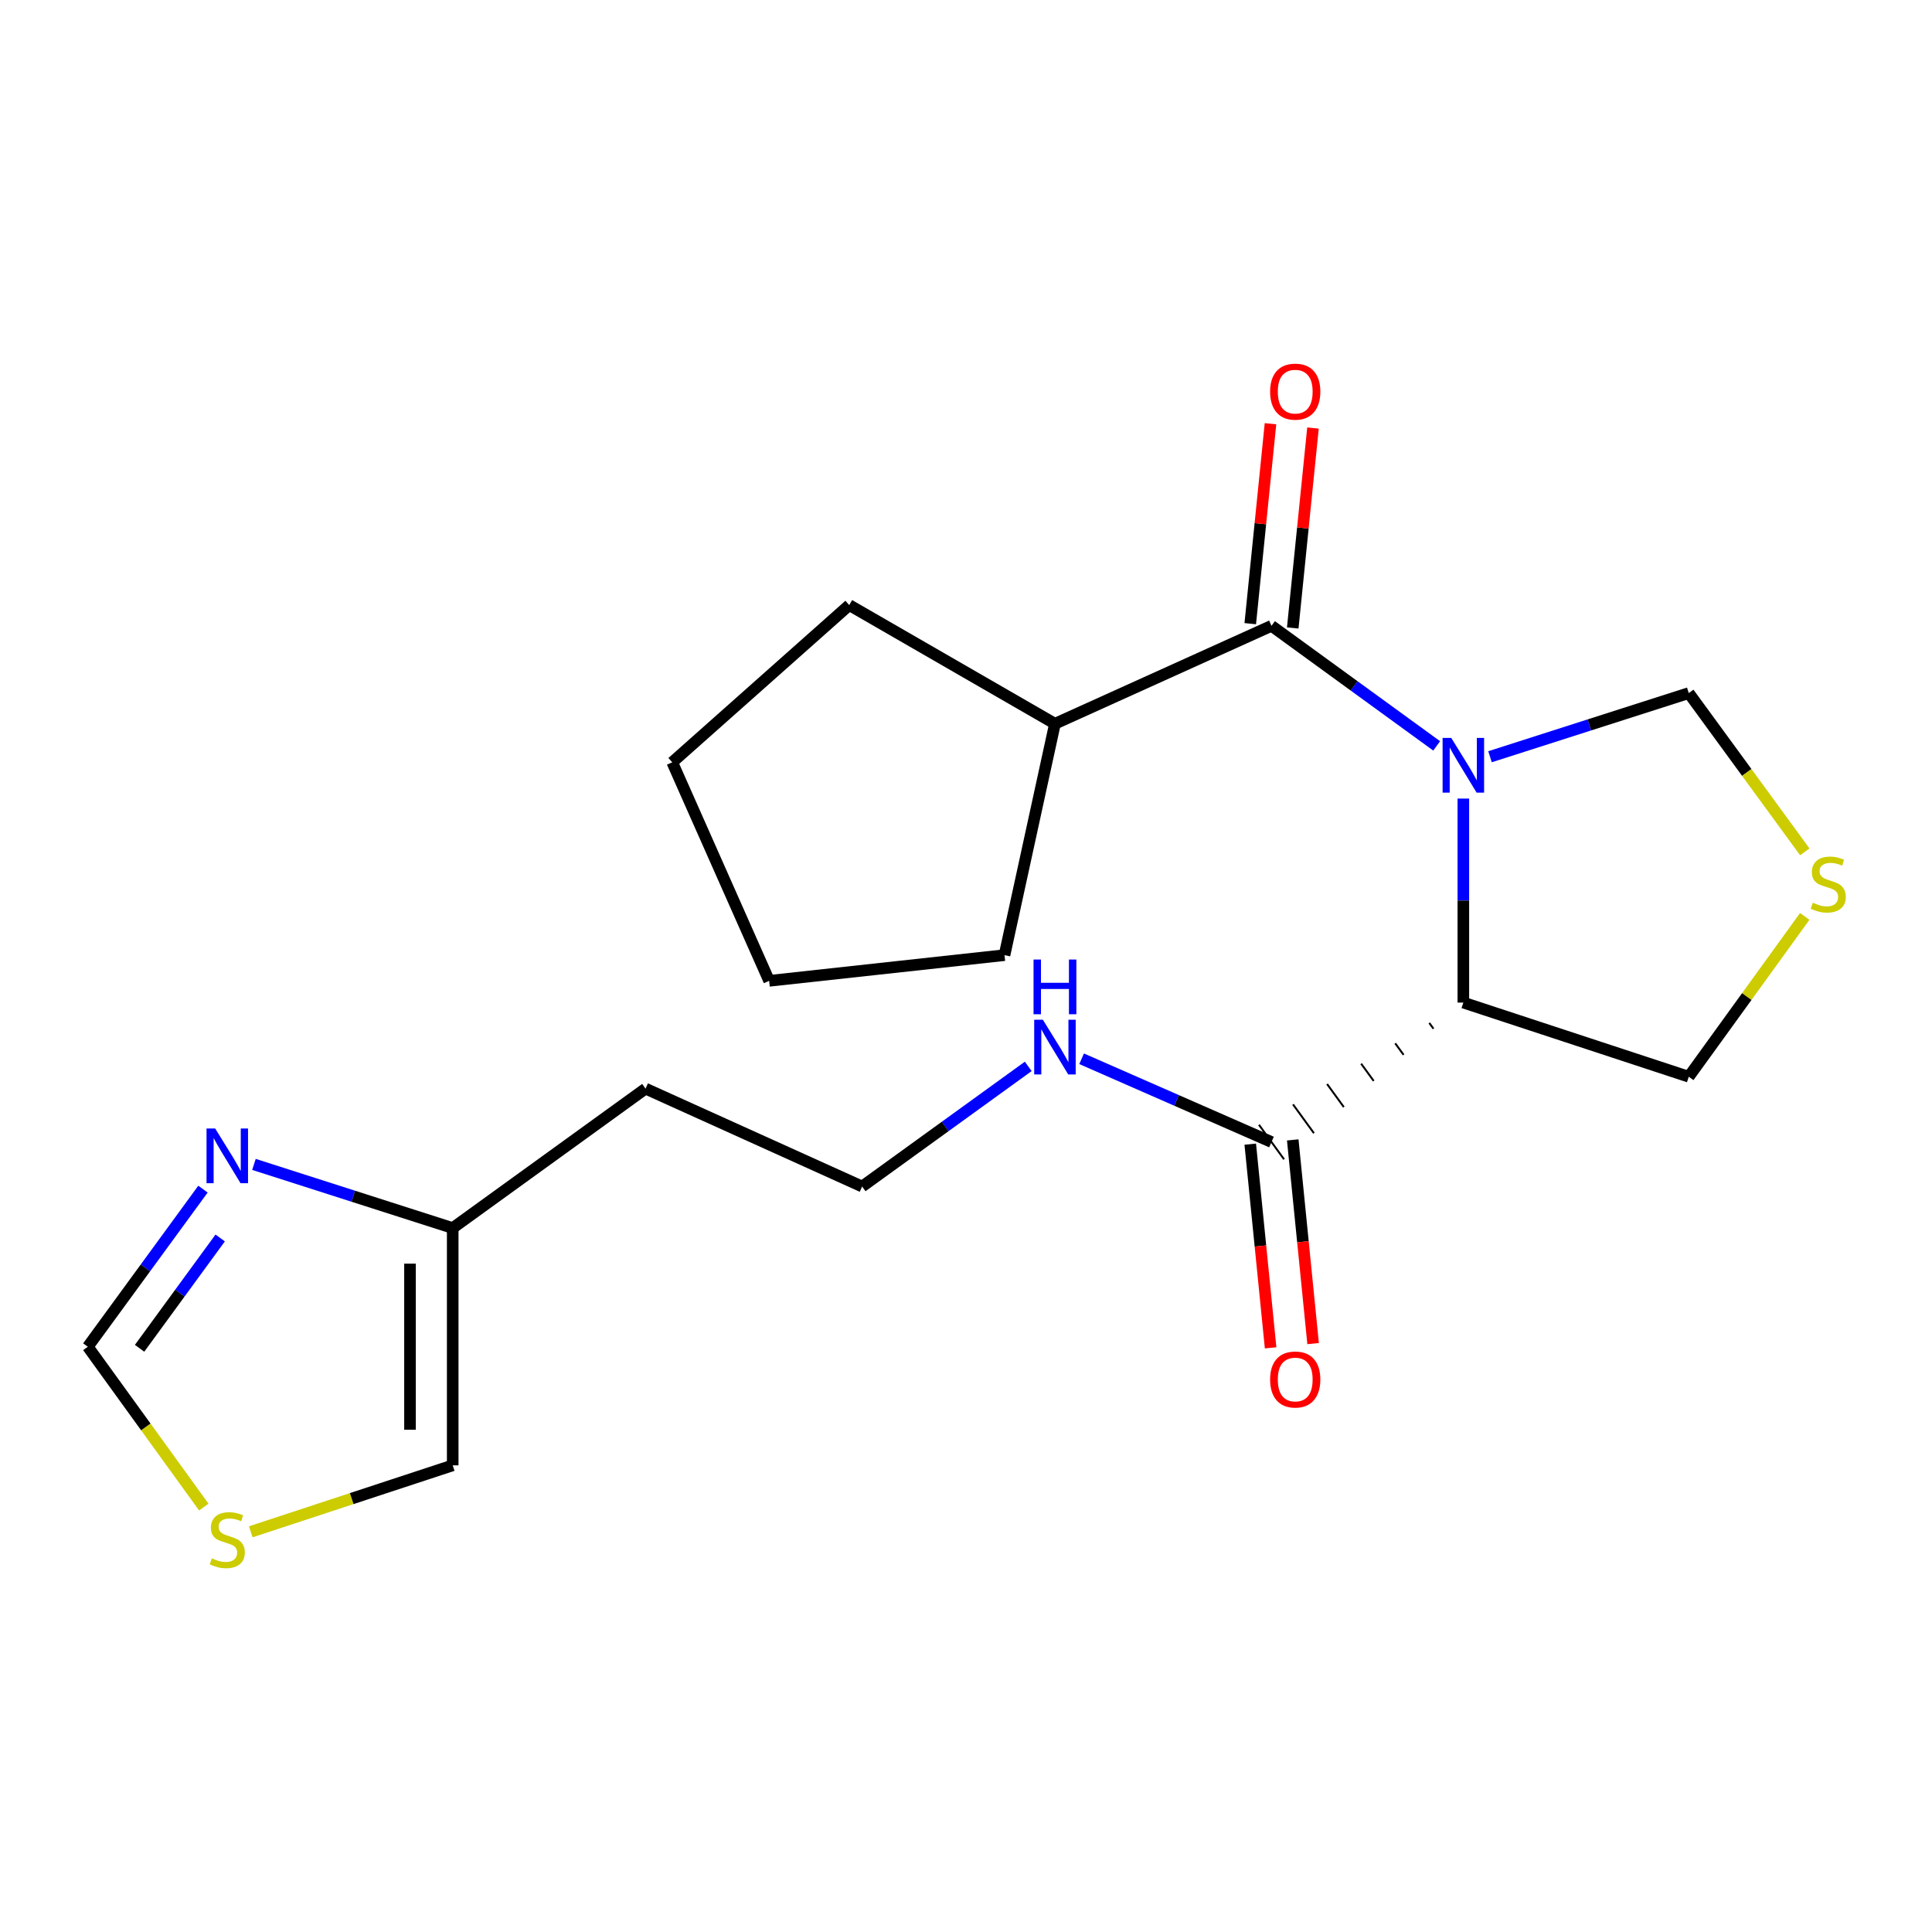 <?xml version='1.0' encoding='iso-8859-1'?>
<svg version='1.1' baseProfile='full'
              xmlns='http://www.w3.org/2000/svg'
                      xmlns:rdkit='http://www.rdkit.org/xml'
                      xmlns:xlink='http://www.w3.org/1999/xlink'
                  xml:space='preserve'
width='1000px' height='1000px' viewBox='0 0 1000 1000'>
<!-- END OF HEADER -->
<rect style='opacity:1.0;fill:#FFFFFF;stroke:none' width='1000' height='1000' x='0' y='0'> </rect>
<path class='bond-0' d='M 757.427,413.34 L 757.427,466.14' style='fill:none;fill-rule:evenodd;stroke:#0000FF;stroke-width:6px;stroke-linecap:butt;stroke-linejoin:miter;stroke-opacity:1' />
<path class='bond-0' d='M 757.427,466.14 L 757.427,518.94' style='fill:none;fill-rule:evenodd;stroke:#000000;stroke-width:6px;stroke-linecap:butt;stroke-linejoin:miter;stroke-opacity:1' />
<path class='bond-1' d='M 743.618,386.07 L 700.872,354.997' style='fill:none;fill-rule:evenodd;stroke:#0000FF;stroke-width:6px;stroke-linecap:butt;stroke-linejoin:miter;stroke-opacity:1' />
<path class='bond-1' d='M 700.872,354.997 L 658.125,323.923' style='fill:none;fill-rule:evenodd;stroke:#000000;stroke-width:6px;stroke-linecap:butt;stroke-linejoin:miter;stroke-opacity:1' />
<path class='bond-4' d='M 771.23,391.688 L 822.668,375.213' style='fill:none;fill-rule:evenodd;stroke:#0000FF;stroke-width:6px;stroke-linecap:butt;stroke-linejoin:miter;stroke-opacity:1' />
<path class='bond-4' d='M 822.668,375.213 L 874.106,358.739' style='fill:none;fill-rule:evenodd;stroke:#000000;stroke-width:6px;stroke-linecap:butt;stroke-linejoin:miter;stroke-opacity:1' />
<path class='bond-2' d='M 739.794,529.479 L 741.96,532.459' style='fill:none;fill-rule:evenodd;stroke:#000000;stroke-width:1.0px;stroke-linecap:butt;stroke-linejoin:miter;stroke-opacity:1' />
<path class='bond-2' d='M 722.16,540.018 L 726.493,545.978' style='fill:none;fill-rule:evenodd;stroke:#000000;stroke-width:1.0px;stroke-linecap:butt;stroke-linejoin:miter;stroke-opacity:1' />
<path class='bond-2' d='M 704.527,550.557 L 711.025,559.497' style='fill:none;fill-rule:evenodd;stroke:#000000;stroke-width:1.0px;stroke-linecap:butt;stroke-linejoin:miter;stroke-opacity:1' />
<path class='bond-2' d='M 686.894,561.095 L 695.558,573.016' style='fill:none;fill-rule:evenodd;stroke:#000000;stroke-width:1.0px;stroke-linecap:butt;stroke-linejoin:miter;stroke-opacity:1' />
<path class='bond-2' d='M 669.261,571.634 L 680.091,586.535' style='fill:none;fill-rule:evenodd;stroke:#000000;stroke-width:1.0px;stroke-linecap:butt;stroke-linejoin:miter;stroke-opacity:1' />
<path class='bond-2' d='M 651.627,582.173 L 664.624,600.054' style='fill:none;fill-rule:evenodd;stroke:#000000;stroke-width:1.0px;stroke-linecap:butt;stroke-linejoin:miter;stroke-opacity:1' />
<path class='bond-14' d='M 757.427,518.94 L 874.106,557.317' style='fill:none;fill-rule:evenodd;stroke:#000000;stroke-width:6px;stroke-linecap:butt;stroke-linejoin:miter;stroke-opacity:1' />
<path class='bond-9' d='M 669.122,325.036 L 674.361,273.292' style='fill:none;fill-rule:evenodd;stroke:#000000;stroke-width:6px;stroke-linecap:butt;stroke-linejoin:miter;stroke-opacity:1' />
<path class='bond-9' d='M 674.361,273.292 L 679.6,221.548' style='fill:none;fill-rule:evenodd;stroke:#FF0000;stroke-width:6px;stroke-linecap:butt;stroke-linejoin:miter;stroke-opacity:1' />
<path class='bond-9' d='M 647.129,322.81 L 652.368,271.065' style='fill:none;fill-rule:evenodd;stroke:#000000;stroke-width:6px;stroke-linecap:butt;stroke-linejoin:miter;stroke-opacity:1' />
<path class='bond-9' d='M 652.368,271.065 L 657.607,219.321' style='fill:none;fill-rule:evenodd;stroke:#FF0000;stroke-width:6px;stroke-linecap:butt;stroke-linejoin:miter;stroke-opacity:1' />
<path class='bond-11' d='M 658.125,323.923 L 546.04,374.605' style='fill:none;fill-rule:evenodd;stroke:#000000;stroke-width:6px;stroke-linecap:butt;stroke-linejoin:miter;stroke-opacity:1' />
<path class='bond-12' d='M 647.128,592.213 L 652.398,644.926' style='fill:none;fill-rule:evenodd;stroke:#000000;stroke-width:6px;stroke-linecap:butt;stroke-linejoin:miter;stroke-opacity:1' />
<path class='bond-12' d='M 652.398,644.926 L 657.668,697.639' style='fill:none;fill-rule:evenodd;stroke:#FF0000;stroke-width:6px;stroke-linecap:butt;stroke-linejoin:miter;stroke-opacity:1' />
<path class='bond-12' d='M 669.123,590.014 L 674.393,642.727' style='fill:none;fill-rule:evenodd;stroke:#000000;stroke-width:6px;stroke-linecap:butt;stroke-linejoin:miter;stroke-opacity:1' />
<path class='bond-12' d='M 674.393,642.727 L 679.664,695.439' style='fill:none;fill-rule:evenodd;stroke:#FF0000;stroke-width:6px;stroke-linecap:butt;stroke-linejoin:miter;stroke-opacity:1' />
<path class='bond-13' d='M 658.125,591.114 L 608.982,569.566' style='fill:none;fill-rule:evenodd;stroke:#000000;stroke-width:6px;stroke-linecap:butt;stroke-linejoin:miter;stroke-opacity:1' />
<path class='bond-13' d='M 608.982,569.566 L 559.839,548.017' style='fill:none;fill-rule:evenodd;stroke:#0000FF;stroke-width:6px;stroke-linecap:butt;stroke-linejoin:miter;stroke-opacity:1' />
<path class='bond-3' d='M 131.443,602.694 L 182.881,619.169' style='fill:none;fill-rule:evenodd;stroke:#0000FF;stroke-width:6px;stroke-linecap:butt;stroke-linejoin:miter;stroke-opacity:1' />
<path class='bond-3' d='M 182.881,619.169 L 234.319,635.643' style='fill:none;fill-rule:evenodd;stroke:#000000;stroke-width:6px;stroke-linecap:butt;stroke-linejoin:miter;stroke-opacity:1' />
<path class='bond-8' d='M 105.06,615.492 L 75.257,656.282' style='fill:none;fill-rule:evenodd;stroke:#0000FF;stroke-width:6px;stroke-linecap:butt;stroke-linejoin:miter;stroke-opacity:1' />
<path class='bond-8' d='M 75.257,656.282 L 45.455,697.071' style='fill:none;fill-rule:evenodd;stroke:#000000;stroke-width:6px;stroke-linecap:butt;stroke-linejoin:miter;stroke-opacity:1' />
<path class='bond-8' d='M 113.967,640.77 L 93.106,669.323' style='fill:none;fill-rule:evenodd;stroke:#0000FF;stroke-width:6px;stroke-linecap:butt;stroke-linejoin:miter;stroke-opacity:1' />
<path class='bond-8' d='M 93.106,669.323 L 72.244,697.876' style='fill:none;fill-rule:evenodd;stroke:#000000;stroke-width:6px;stroke-linecap:butt;stroke-linejoin:miter;stroke-opacity:1' />
<path class='bond-6' d='M 874.106,358.739 L 904.129,399.826' style='fill:none;fill-rule:evenodd;stroke:#000000;stroke-width:6px;stroke-linecap:butt;stroke-linejoin:miter;stroke-opacity:1' />
<path class='bond-6' d='M 904.129,399.826 L 934.153,440.913' style='fill:none;fill-rule:evenodd;stroke:#CCCC00;stroke-width:6px;stroke-linecap:butt;stroke-linejoin:miter;stroke-opacity:1' />
<path class='bond-5' d='M 234.319,635.643 L 334.137,563.47' style='fill:none;fill-rule:evenodd;stroke:#000000;stroke-width:6px;stroke-linecap:butt;stroke-linejoin:miter;stroke-opacity:1' />
<path class='bond-10' d='M 234.319,635.643 L 234.319,758.463' style='fill:none;fill-rule:evenodd;stroke:#000000;stroke-width:6px;stroke-linecap:butt;stroke-linejoin:miter;stroke-opacity:1' />
<path class='bond-10' d='M 212.214,654.066 L 212.214,740.04' style='fill:none;fill-rule:evenodd;stroke:#000000;stroke-width:6px;stroke-linecap:butt;stroke-linejoin:miter;stroke-opacity:1' />
<path class='bond-21' d='M 934.132,474.334 L 904.119,515.826' style='fill:none;fill-rule:evenodd;stroke:#CCCC00;stroke-width:6px;stroke-linecap:butt;stroke-linejoin:miter;stroke-opacity:1' />
<path class='bond-21' d='M 904.119,515.826 L 874.106,557.317' style='fill:none;fill-rule:evenodd;stroke:#000000;stroke-width:6px;stroke-linecap:butt;stroke-linejoin:miter;stroke-opacity:1' />
<path class='bond-7' d='M 129.791,792.865 L 182.055,775.664' style='fill:none;fill-rule:evenodd;stroke:#CCCC00;stroke-width:6px;stroke-linecap:butt;stroke-linejoin:miter;stroke-opacity:1' />
<path class='bond-7' d='M 182.055,775.664 L 234.319,758.463' style='fill:none;fill-rule:evenodd;stroke:#000000;stroke-width:6px;stroke-linecap:butt;stroke-linejoin:miter;stroke-opacity:1' />
<path class='bond-23' d='M 105.481,780.055 L 75.468,738.563' style='fill:none;fill-rule:evenodd;stroke:#CCCC00;stroke-width:6px;stroke-linecap:butt;stroke-linejoin:miter;stroke-opacity:1' />
<path class='bond-23' d='M 75.468,738.563 L 45.455,697.071' style='fill:none;fill-rule:evenodd;stroke:#000000;stroke-width:6px;stroke-linecap:butt;stroke-linejoin:miter;stroke-opacity:1' />
<path class='bond-17' d='M 546.04,374.605 L 439.566,313.19' style='fill:none;fill-rule:evenodd;stroke:#000000;stroke-width:6px;stroke-linecap:butt;stroke-linejoin:miter;stroke-opacity:1' />
<path class='bond-18' d='M 546.04,374.605 L 519.931,494.379' style='fill:none;fill-rule:evenodd;stroke:#000000;stroke-width:6px;stroke-linecap:butt;stroke-linejoin:miter;stroke-opacity:1' />
<path class='bond-16' d='M 532.22,551.96 L 489.228,583.05' style='fill:none;fill-rule:evenodd;stroke:#0000FF;stroke-width:6px;stroke-linecap:butt;stroke-linejoin:miter;stroke-opacity:1' />
<path class='bond-16' d='M 489.228,583.05 L 446.235,614.14' style='fill:none;fill-rule:evenodd;stroke:#000000;stroke-width:6px;stroke-linecap:butt;stroke-linejoin:miter;stroke-opacity:1' />
<path class='bond-15' d='M 334.137,563.47 L 446.235,614.14' style='fill:none;fill-rule:evenodd;stroke:#000000;stroke-width:6px;stroke-linecap:butt;stroke-linejoin:miter;stroke-opacity:1' />
<path class='bond-19' d='M 439.566,313.19 L 347.952,394.574' style='fill:none;fill-rule:evenodd;stroke:#000000;stroke-width:6px;stroke-linecap:butt;stroke-linejoin:miter;stroke-opacity:1' />
<path class='bond-20' d='M 519.931,494.379 L 398.107,507.679' style='fill:none;fill-rule:evenodd;stroke:#000000;stroke-width:6px;stroke-linecap:butt;stroke-linejoin:miter;stroke-opacity:1' />
<path class='bond-22' d='M 347.952,394.574 L 398.107,507.679' style='fill:none;fill-rule:evenodd;stroke:#000000;stroke-width:6px;stroke-linecap:butt;stroke-linejoin:miter;stroke-opacity:1' />
<path  class='atom-0' d='M 751.167 381.949
L 760.447 396.949
Q 761.367 398.429, 762.847 401.109
Q 764.327 403.789, 764.407 403.949
L 764.407 381.949
L 768.167 381.949
L 768.167 410.269
L 764.287 410.269
L 754.327 393.869
Q 753.167 391.949, 751.927 389.749
Q 750.727 387.549, 750.367 386.869
L 750.367 410.269
L 746.687 410.269
L 746.687 381.949
L 751.167 381.949
' fill='#0000FF'/>
<path  class='atom-4' d='M 111.38 584.113
L 120.66 599.113
Q 121.58 600.593, 123.06 603.273
Q 124.54 605.953, 124.62 606.113
L 124.62 584.113
L 128.38 584.113
L 128.38 612.433
L 124.5 612.433
L 114.54 596.033
Q 113.38 594.113, 112.14 591.913
Q 110.94 589.713, 110.58 589.033
L 110.58 612.433
L 106.9 612.433
L 106.9 584.113
L 111.38 584.113
' fill='#0000FF'/>
<path  class='atom-7' d='M 938.292 467.244
Q 938.612 467.364, 939.932 467.924
Q 941.252 468.484, 942.692 468.844
Q 944.172 469.164, 945.612 469.164
Q 948.292 469.164, 949.852 467.884
Q 951.412 466.564, 951.412 464.284
Q 951.412 462.724, 950.612 461.764
Q 949.852 460.804, 948.652 460.284
Q 947.452 459.764, 945.452 459.164
Q 942.932 458.404, 941.412 457.684
Q 939.932 456.964, 938.852 455.444
Q 937.812 453.924, 937.812 451.364
Q 937.812 447.804, 940.212 445.604
Q 942.652 443.404, 947.452 443.404
Q 950.732 443.404, 954.452 444.964
L 953.532 448.044
Q 950.132 446.644, 947.572 446.644
Q 944.812 446.644, 943.292 447.804
Q 941.772 448.924, 941.812 450.884
Q 941.812 452.404, 942.572 453.324
Q 943.372 454.244, 944.492 454.764
Q 945.652 455.284, 947.572 455.884
Q 950.132 456.684, 951.652 457.484
Q 953.172 458.284, 954.252 459.924
Q 955.372 461.524, 955.372 464.284
Q 955.372 468.204, 952.732 470.324
Q 950.132 472.404, 945.772 472.404
Q 943.252 472.404, 941.332 471.844
Q 939.452 471.324, 937.212 470.404
L 938.292 467.244
' fill='#CCCC00'/>
<path  class='atom-8' d='M 109.64 806.584
Q 109.96 806.704, 111.28 807.264
Q 112.6 807.824, 114.04 808.184
Q 115.52 808.504, 116.96 808.504
Q 119.64 808.504, 121.2 807.224
Q 122.76 805.904, 122.76 803.624
Q 122.76 802.064, 121.96 801.104
Q 121.2 800.144, 120 799.624
Q 118.8 799.104, 116.8 798.504
Q 114.28 797.744, 112.76 797.024
Q 111.28 796.304, 110.2 794.784
Q 109.16 793.264, 109.16 790.704
Q 109.16 787.144, 111.56 784.944
Q 114 782.744, 118.8 782.744
Q 122.08 782.744, 125.8 784.304
L 124.88 787.384
Q 121.48 785.984, 118.92 785.984
Q 116.16 785.984, 114.64 787.144
Q 113.12 788.264, 113.16 790.224
Q 113.16 791.744, 113.92 792.664
Q 114.72 793.584, 115.84 794.104
Q 117 794.624, 118.92 795.224
Q 121.48 796.024, 123 796.824
Q 124.52 797.624, 125.6 799.264
Q 126.72 800.864, 126.72 803.624
Q 126.72 807.544, 124.08 809.664
Q 121.48 811.744, 117.12 811.744
Q 114.6 811.744, 112.68 811.184
Q 110.8 810.664, 108.56 809.744
L 109.64 806.584
' fill='#CCCC00'/>
<path  class='atom-10' d='M 657.406 202.707
Q 657.406 195.907, 660.766 192.107
Q 664.126 188.307, 670.406 188.307
Q 676.686 188.307, 680.046 192.107
Q 683.406 195.907, 683.406 202.707
Q 683.406 209.587, 680.006 213.507
Q 676.606 217.387, 670.406 217.387
Q 664.166 217.387, 660.766 213.507
Q 657.406 209.627, 657.406 202.707
M 670.406 214.187
Q 674.726 214.187, 677.046 211.307
Q 679.406 208.387, 679.406 202.707
Q 679.406 197.147, 677.046 194.347
Q 674.726 191.507, 670.406 191.507
Q 666.086 191.507, 663.726 194.307
Q 661.406 197.107, 661.406 202.707
Q 661.406 208.427, 663.726 211.307
Q 666.086 214.187, 670.406 214.187
' fill='#FF0000'/>
<path  class='atom-13' d='M 657.406 714.025
Q 657.406 707.225, 660.766 703.425
Q 664.126 699.625, 670.406 699.625
Q 676.686 699.625, 680.046 703.425
Q 683.406 707.225, 683.406 714.025
Q 683.406 720.905, 680.006 724.825
Q 676.606 728.705, 670.406 728.705
Q 664.166 728.705, 660.766 724.825
Q 657.406 720.945, 657.406 714.025
M 670.406 725.505
Q 674.726 725.505, 677.046 722.625
Q 679.406 719.705, 679.406 714.025
Q 679.406 708.465, 677.046 705.665
Q 674.726 702.825, 670.406 702.825
Q 666.086 702.825, 663.726 705.625
Q 661.406 708.425, 661.406 714.025
Q 661.406 719.745, 663.726 722.625
Q 666.086 725.505, 670.406 725.505
' fill='#FF0000'/>
<path  class='atom-14' d='M 539.78 527.806
L 549.06 542.806
Q 549.98 544.286, 551.46 546.966
Q 552.94 549.646, 553.02 549.806
L 553.02 527.806
L 556.78 527.806
L 556.78 556.126
L 552.9 556.126
L 542.94 539.726
Q 541.78 537.806, 540.54 535.606
Q 539.34 533.406, 538.98 532.726
L 538.98 556.126
L 535.3 556.126
L 535.3 527.806
L 539.78 527.806
' fill='#0000FF'/>
<path  class='atom-14' d='M 534.96 496.654
L 538.8 496.654
L 538.8 508.694
L 553.28 508.694
L 553.28 496.654
L 557.12 496.654
L 557.12 524.974
L 553.28 524.974
L 553.28 511.894
L 538.8 511.894
L 538.8 524.974
L 534.96 524.974
L 534.96 496.654
' fill='#0000FF'/>
</svg>
